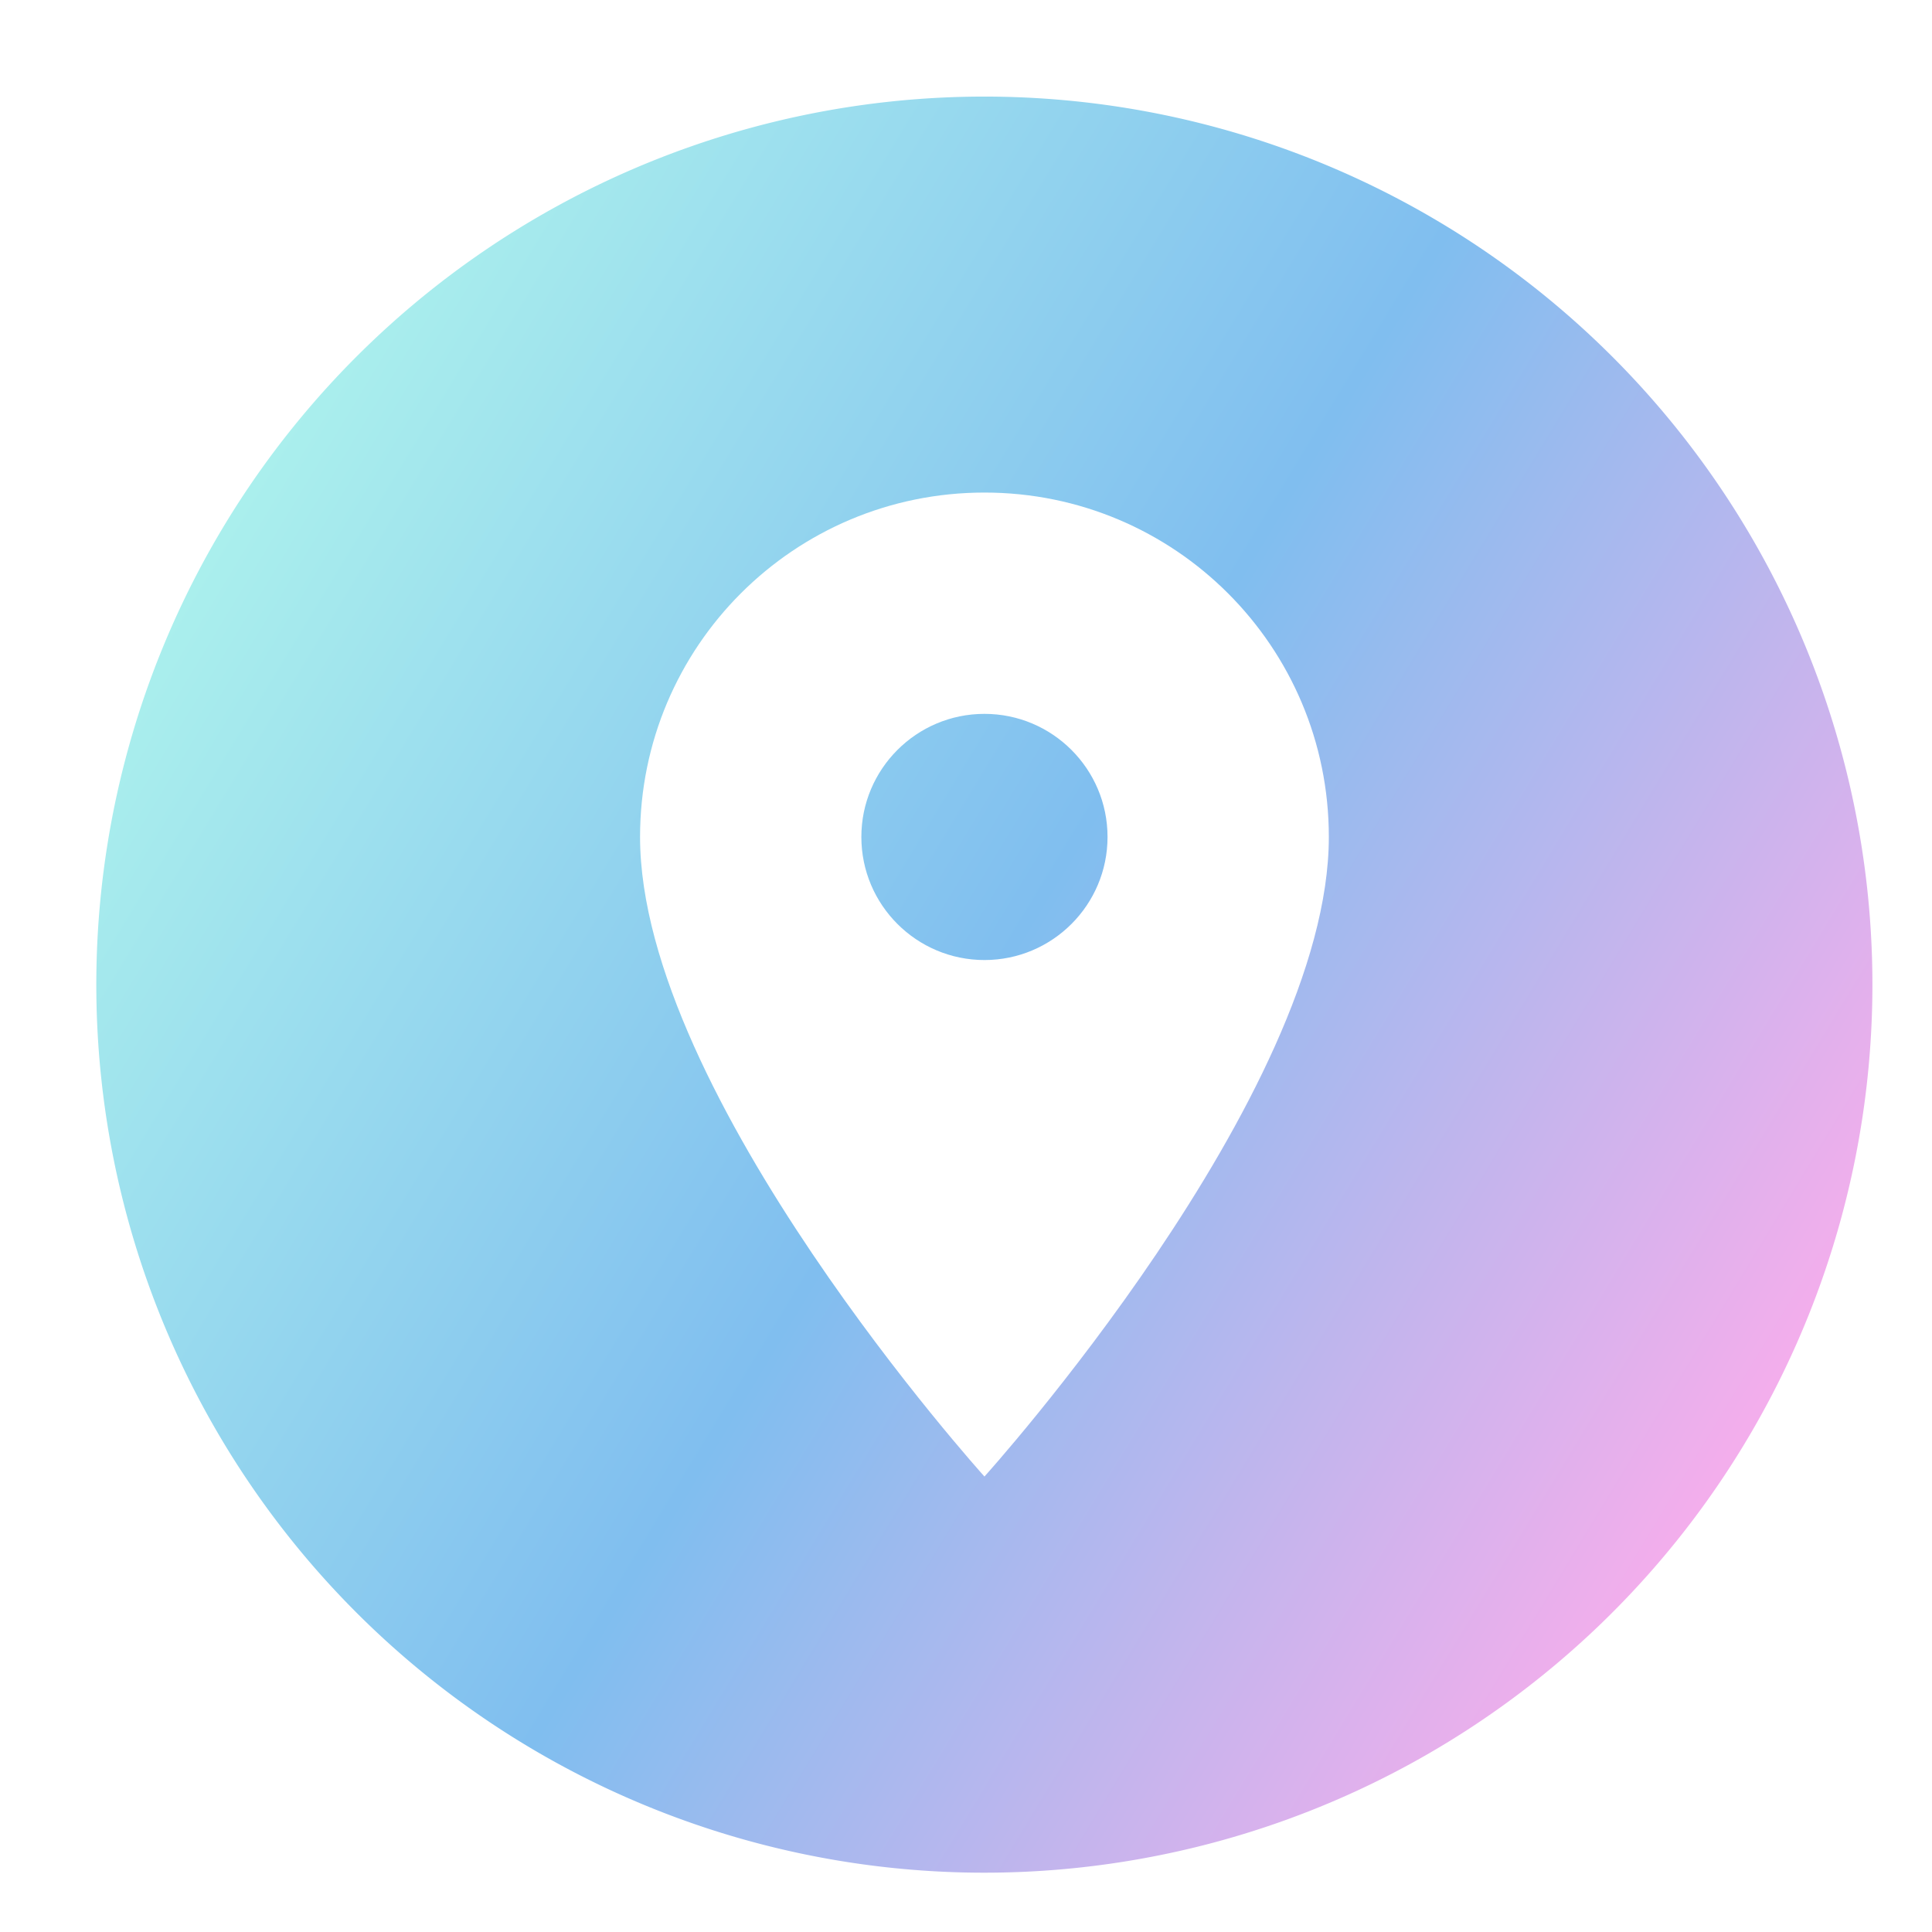 <?xml version="1.0" encoding="UTF-8" standalone="no"?> <svg xmlns:dc="http://purl.org/dc/elements/1.1/" xmlns:cc="http://creativecommons.org/ns#" xmlns:rdf="http://www.w3.org/1999/02/22-rdf-syntax-ns#" xmlns:svg="http://www.w3.org/2000/svg" xmlns="http://www.w3.org/2000/svg" xmlns:xlink="http://www.w3.org/1999/xlink" xmlns:sodipodi="http://sodipodi.sourceforge.net/DTD/sodipodi-0.dtd" xmlns:inkscape="http://www.inkscape.org/namespaces/inkscape" width="136" height="136" viewBox="0 0 35.983 35.983" version="1.1" id="svg8" inkscape:version="1.0.1 (3bc2e813f5, 2020-09-07)" sodipodi:docname="location.svg"><defs id="defs2"><filter style="color-interpolation-filters:sRGB" inkscape:label="Drop Shadow" id="filter2417-6-1"><feFlood flood-opacity="0.498" flood-color="rgb(34,34,34)" result="flood" id="feFlood2407-1-38"></feFlood><feComposite in="flood" in2="SourceGraphic" operator="in" result="composite1" id="feComposite2409-1-0"></feComposite><feGaussianBlur in="composite1" stdDeviation="0.1" result="blur" id="feGaussianBlur2411-34-22"></feGaussianBlur><feOffset dx="0.1" dy="0.1" result="offset" id="feOffset2413-3-7"></feOffset><feComposite in="SourceGraphic" in2="offset" operator="over" result="composite2" id="feComposite2415-9-5"></feComposite></filter><filter style="color-interpolation-filters:sRGB" inkscape:label="Drop Shadow" id="filter1474"><feFlood flood-opacity="0.498" flood-color="rgb(34,34,34)" result="flood" id="feFlood1464"></feFlood><feComposite in="flood" in2="SourceGraphic" operator="in" result="composite1" id="feComposite1466"></feComposite><feGaussianBlur in="composite1" stdDeviation="11" result="blur" id="feGaussianBlur1468"></feGaussianBlur><feOffset dx="0.1" dy="0.1" result="offset" id="feOffset1470"></feOffset><feComposite in="SourceGraphic" in2="offset" operator="over" result="composite2" id="feComposite1472"></feComposite></filter><filter style="color-interpolation-filters:sRGB" inkscape:label="Drop Shadow" id="filter2417-6-2-7"><feFlood flood-opacity="0.498" flood-color="rgb(34,34,34)" result="flood" id="feFlood2407-1-3-4"></feFlood><feComposite in="flood" in2="SourceGraphic" operator="in" result="composite1" id="feComposite2409-1-5-6"></feComposite><feGaussianBlur in="composite1" stdDeviation="0.1" result="blur" id="feGaussianBlur2411-34-2-5"></feGaussianBlur><feOffset dx="0.1" dy="0.1" result="offset" id="feOffset2413-3-1-8"></feOffset><feComposite in="SourceGraphic" in2="offset" operator="over" result="composite2" id="feComposite2415-9-4-50"></feComposite></filter><filter style="color-interpolation-filters:sRGB" inkscape:label="Drop Shadow" id="filter616"><feFlood flood-opacity="0.498" flood-color="rgb(34,34,34)" result="flood" id="feFlood606"></feFlood><feComposite in="flood" in2="SourceGraphic" operator="in" result="composite1" id="feComposite608"></feComposite><feGaussianBlur in="composite1" stdDeviation="0.1" result="blur" id="feGaussianBlur610"></feGaussianBlur><feOffset dx="0.1" dy="0.1" result="offset" id="feOffset612"></feOffset><feComposite in="SourceGraphic" in2="offset" operator="over" result="composite2" id="feComposite614"></feComposite></filter><filter style="color-interpolation-filters:sRGB" inkscape:label="Drop Shadow" id="filter2417-6-2-3-4"><feFlood flood-opacity="0.498" flood-color="rgb(34,34,34)" result="flood" id="feFlood2407-1-3-8-1"></feFlood><feComposite in="flood" in2="SourceGraphic" operator="in" result="composite1" id="feComposite2409-1-5-0-1"></feComposite><feGaussianBlur in="composite1" stdDeviation="0.1" result="blur" id="feGaussianBlur2411-34-2-0-7"></feGaussianBlur><feOffset dx="0.1" dy="0.1" result="offset" id="feOffset2413-3-1-3-7"></feOffset><feComposite in="SourceGraphic" in2="offset" operator="over" result="composite2" id="feComposite2415-9-4-5-2"></feComposite></filter><filter style="color-interpolation-filters:sRGB" inkscape:label="Drop Shadow" id="filter1642"><feFlood flood-opacity="0.498" flood-color="rgb(34,34,34)" result="flood" id="feFlood1632"></feFlood><feComposite in="flood" in2="SourceGraphic" operator="in" result="composite1" id="feComposite1634"></feComposite><feGaussianBlur in="composite1" stdDeviation="0.1" result="blur" id="feGaussianBlur1636"></feGaussianBlur><feOffset dx="0.1" dy="0.1" result="offset" id="feOffset1638"></feOffset><feComposite in="SourceGraphic" in2="offset" operator="over" result="composite2" id="feComposite1640"></feComposite></filter><linearGradient inkscape:collect="always" xlink:href="#linearGradient920" id="linearGradient1407" gradientUnits="userSpaceOnUse" gradientTransform="matrix(0.226,0.137,-0.137,0.226,16.439,33.777)" x1="105.489" y1="5.255" x2="143.106" y2="5.255" spreadMethod="pad"></linearGradient><linearGradient inkscape:collect="always" id="linearGradient920"><stop style="stop-color:#aaefed;stop-opacity:1" offset="0" id="stop916"></stop><stop style="stop-color:#80beef;stop-opacity:1" offset="0.505" id="stop933"></stop><stop style="stop-color:#f3aeec;stop-opacity:1" offset="1" id="stop918"></stop></linearGradient><filter style="color-interpolation-filters:sRGB" inkscape:label="Drop Shadow" id="filter2417-6-2-4-2"><feFlood flood-opacity="0.498" flood-color="rgb(34,34,34)" result="flood" id="feFlood2407-1-3-1-1"></feFlood><feComposite in="flood" in2="SourceGraphic" operator="in" result="composite1" id="feComposite2409-1-5-3-7"></feComposite><feGaussianBlur in="composite1" stdDeviation="0.1" result="blur" id="feGaussianBlur2411-34-2-9-7"></feGaussianBlur><feOffset dx="0.1" dy="0.1" result="offset" id="feOffset2413-3-1-0-9"></feOffset><feComposite in="SourceGraphic" in2="offset" operator="over" result="composite2" id="feComposite2415-9-4-2-0"></feComposite></filter><filter style="color-interpolation-filters:sRGB" inkscape:label="Drop Shadow" id="filter1461"><feFlood flood-opacity="0.498" flood-color="rgb(34,34,34)" result="flood" id="feFlood1451"></feFlood><feComposite in="flood" in2="SourceGraphic" operator="in" result="composite1" id="feComposite1453"></feComposite><feGaussianBlur in="composite1" stdDeviation="0.1" result="blur" id="feGaussianBlur1455"></feGaussianBlur><feOffset dx="0.1" dy="0.1" result="offset" id="feOffset1457"></feOffset><feComposite in="SourceGraphic" in2="offset" operator="over" result="composite2" id="feComposite1459"></feComposite></filter></defs><g inkscape:label="Ebene 1" inkscape:groupmode="layer" id="layer1"><g id="g1436" style="display:inline" transform="matrix(3.308,0,0,3.308,-149.182,-279.78)"><g id="g2444-1-8-2-5" transform="translate(6.733,37.995)" style="display:inline"><path id="path333-4-1-9-6-6-6-6-7" style="opacity:1;fill:url(#linearGradient1407);fill-opacity:1;stroke-width:0.833;filter:url(#filter2417-6-2-4-2)" d="m 48.08,54.621 a 5,5 0 0 1 -6.869,1.678 5,5 0 0 1 -1.678,-6.869 5,5 0 0 1 6.869,-1.678 5,5 0 0 1 1.678,6.869 z"></path></g><path d="m 50.54,87.25 c -1.072,0 -1.939,0.867 -1.939,1.939 0,1.454 1.939,3.601 1.939,3.601 0,0 1.939,-2.147 1.939,-3.601 0,-1.072 -0.867,-1.939 -1.939,-1.939 z m 0,2.632 c -0.382,0 -0.693,-0.31 -0.693,-0.693 0,-0.382 0.31,-0.693 0.693,-0.693 0.382,0 0.693,0.31 0.693,0.693 0,0.382 -0.31,0.693 -0.693,0.693 z" id="path42-4" style="display:inline;fill:#ffffff;stroke-width:0.277;filter:url(#filter1461)"></path></g></g></svg> 